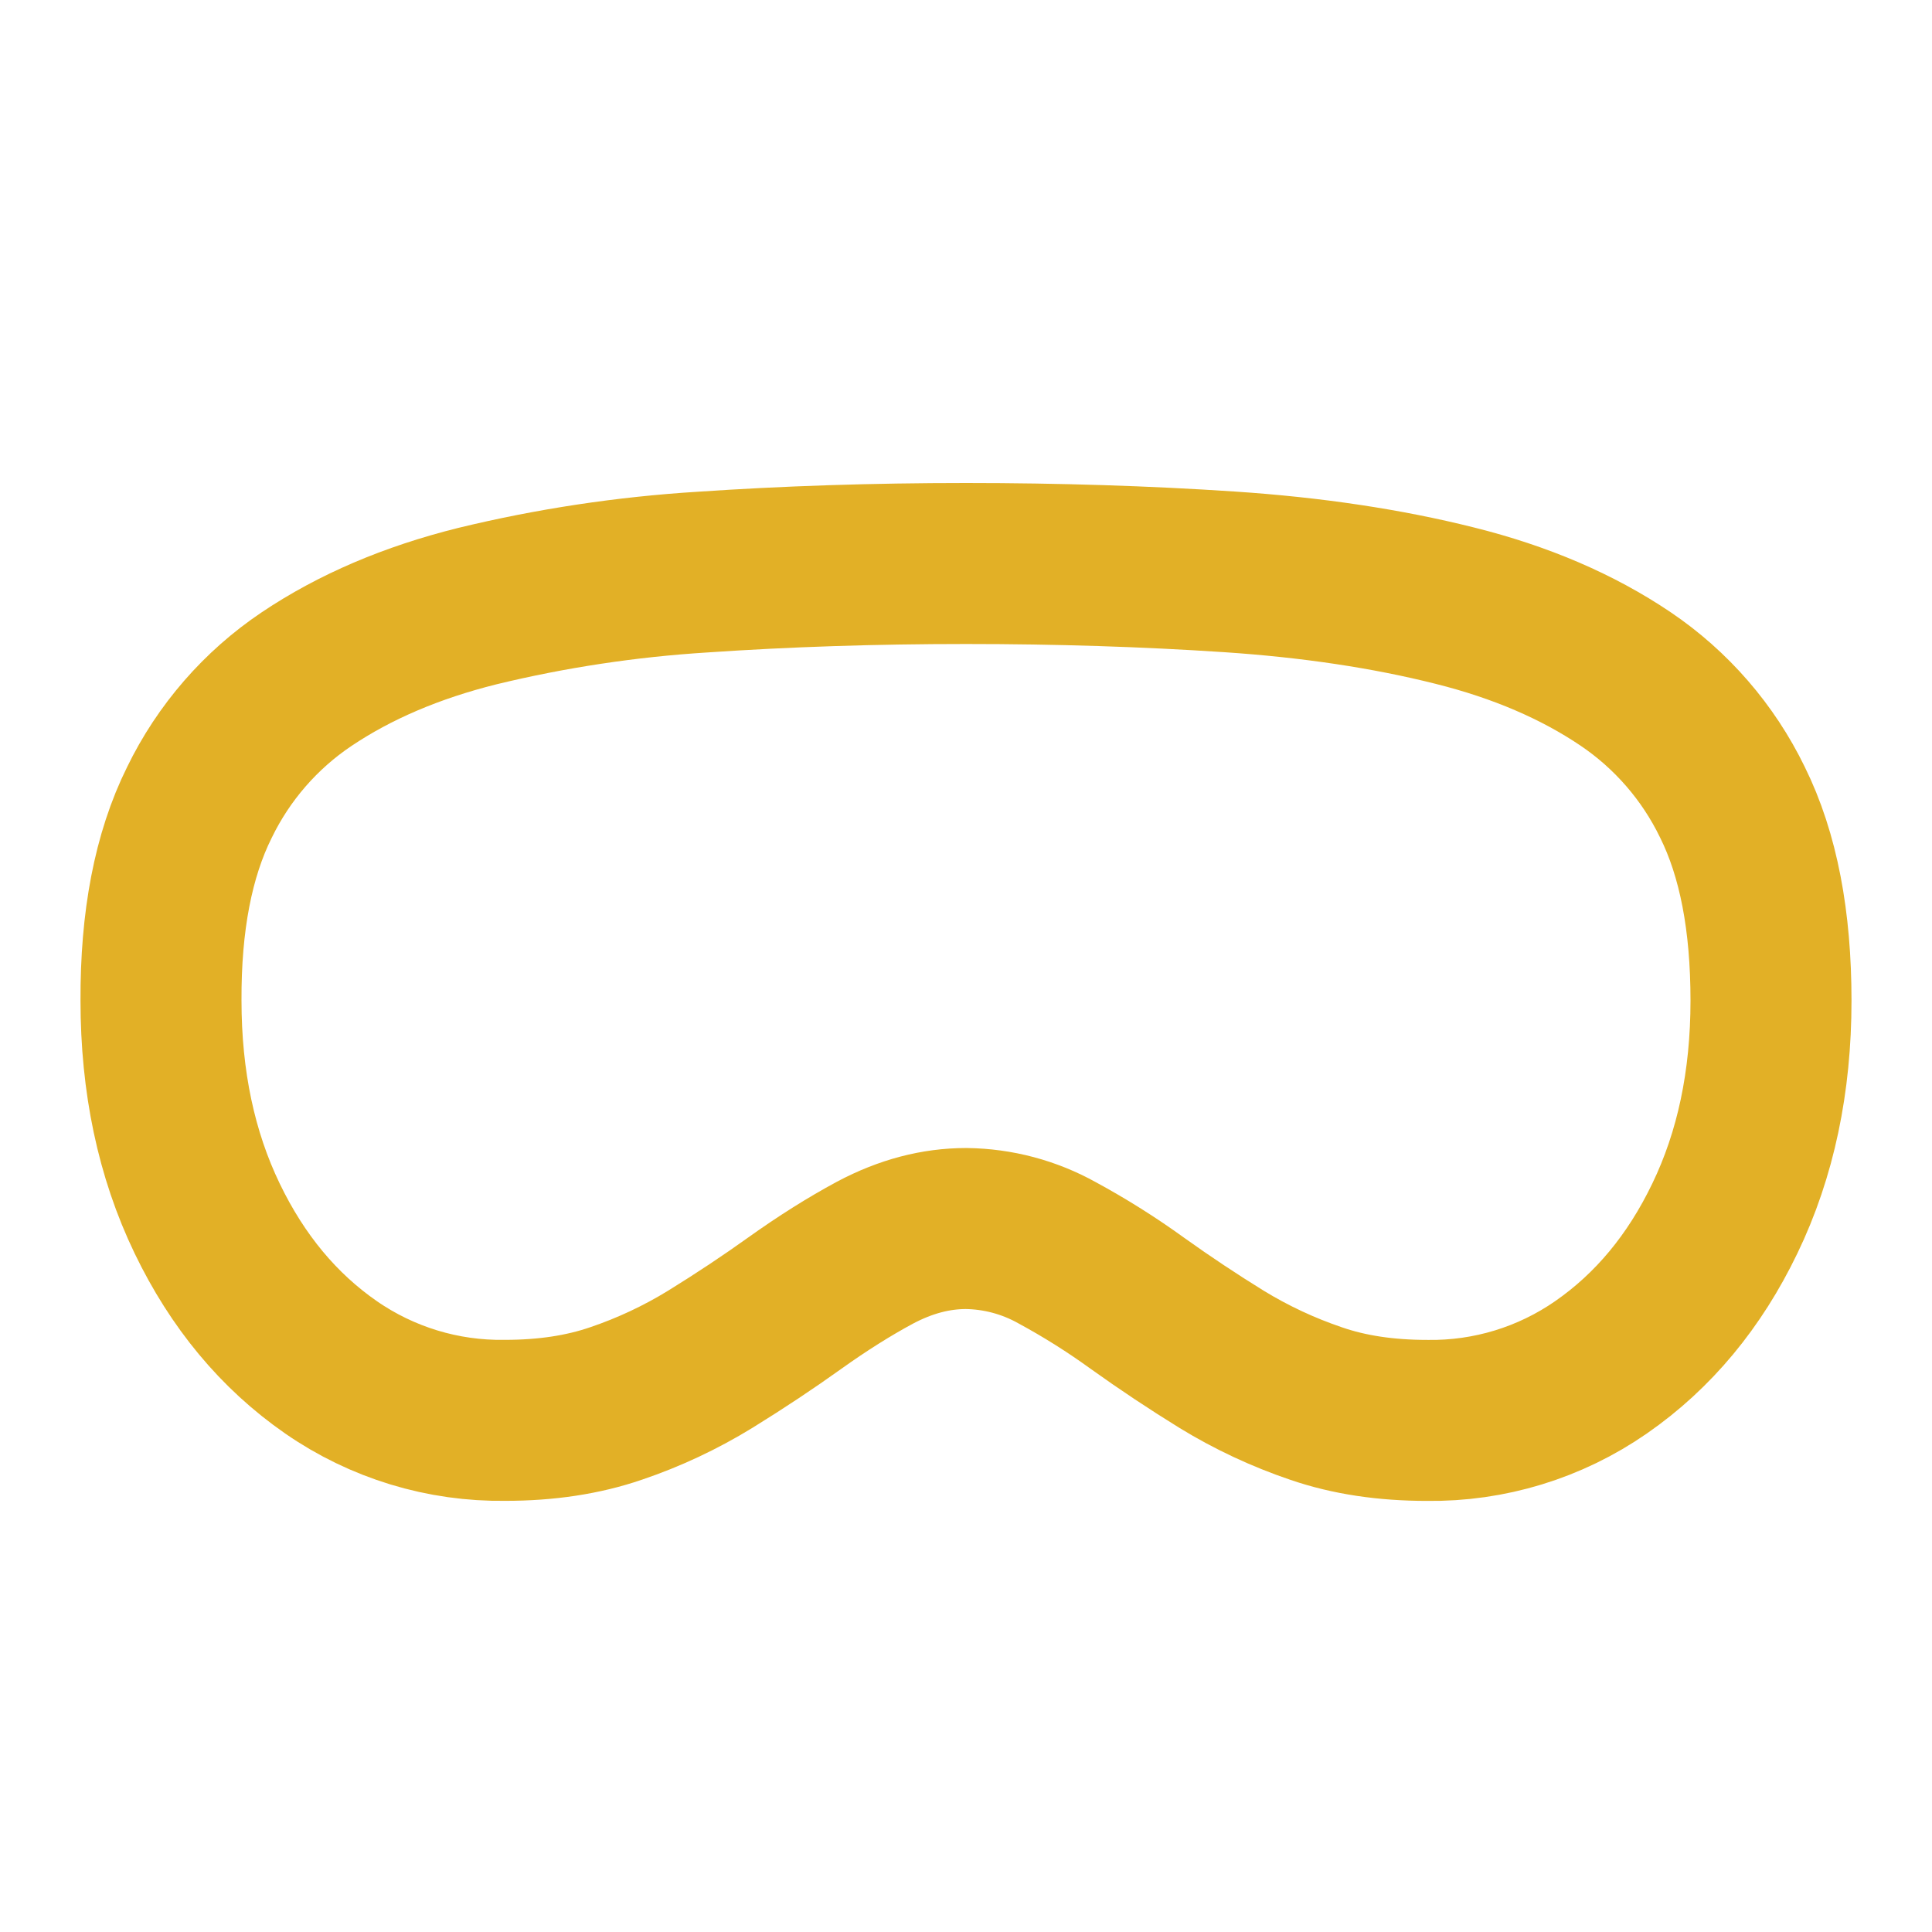 <svg width="60" height="60" viewBox="0 0 60 60" fill="none" xmlns="http://www.w3.org/2000/svg">
<path d="M30 17.5C32.858 17.5 35.588 17.587 38.188 17.76C40.73 17.93 43.063 18.277 45.183 18.81C47.215 19.317 48.983 20.073 50.48 21.082C51.905 22.044 53.05 23.364 53.8 24.91C54.615 26.552 55 28.61 55 31.075C55 33.59 54.528 35.85 53.565 37.843C52.628 39.79 51.35 41.333 49.723 42.462C48.139 43.562 46.251 44.139 44.323 44.112C43.05 44.112 41.898 43.943 40.868 43.587C39.845 43.24 38.864 42.781 37.943 42.218C37.052 41.668 36.181 41.089 35.33 40.48C34.531 39.901 33.695 39.375 32.828 38.905C31.963 38.423 30.992 38.164 30.003 38.153C29.07 38.153 28.128 38.395 27.173 38.903C26.383 39.328 25.548 39.852 24.673 40.477C23.868 41.053 22.998 41.633 22.055 42.215C21.136 42.779 20.157 43.239 19.135 43.585C18.103 43.94 16.955 44.11 15.69 44.11C13.758 44.139 11.866 43.563 10.278 42.462C8.65 41.333 7.373 39.788 6.435 37.843C5.473 35.847 5 33.593 5 31.07C4.99 28.62 5.375 26.565 6.193 24.92C6.944 23.373 8.091 22.052 9.518 21.093C11.018 20.085 12.785 19.332 14.818 18.825C17.115 18.267 19.458 17.914 21.818 17.767C24.418 17.59 27.143 17.5 30 17.5Z" stroke="#E2B026" stroke-width="5" stroke-linecap="round" stroke-linejoin="round"/>
</svg>

